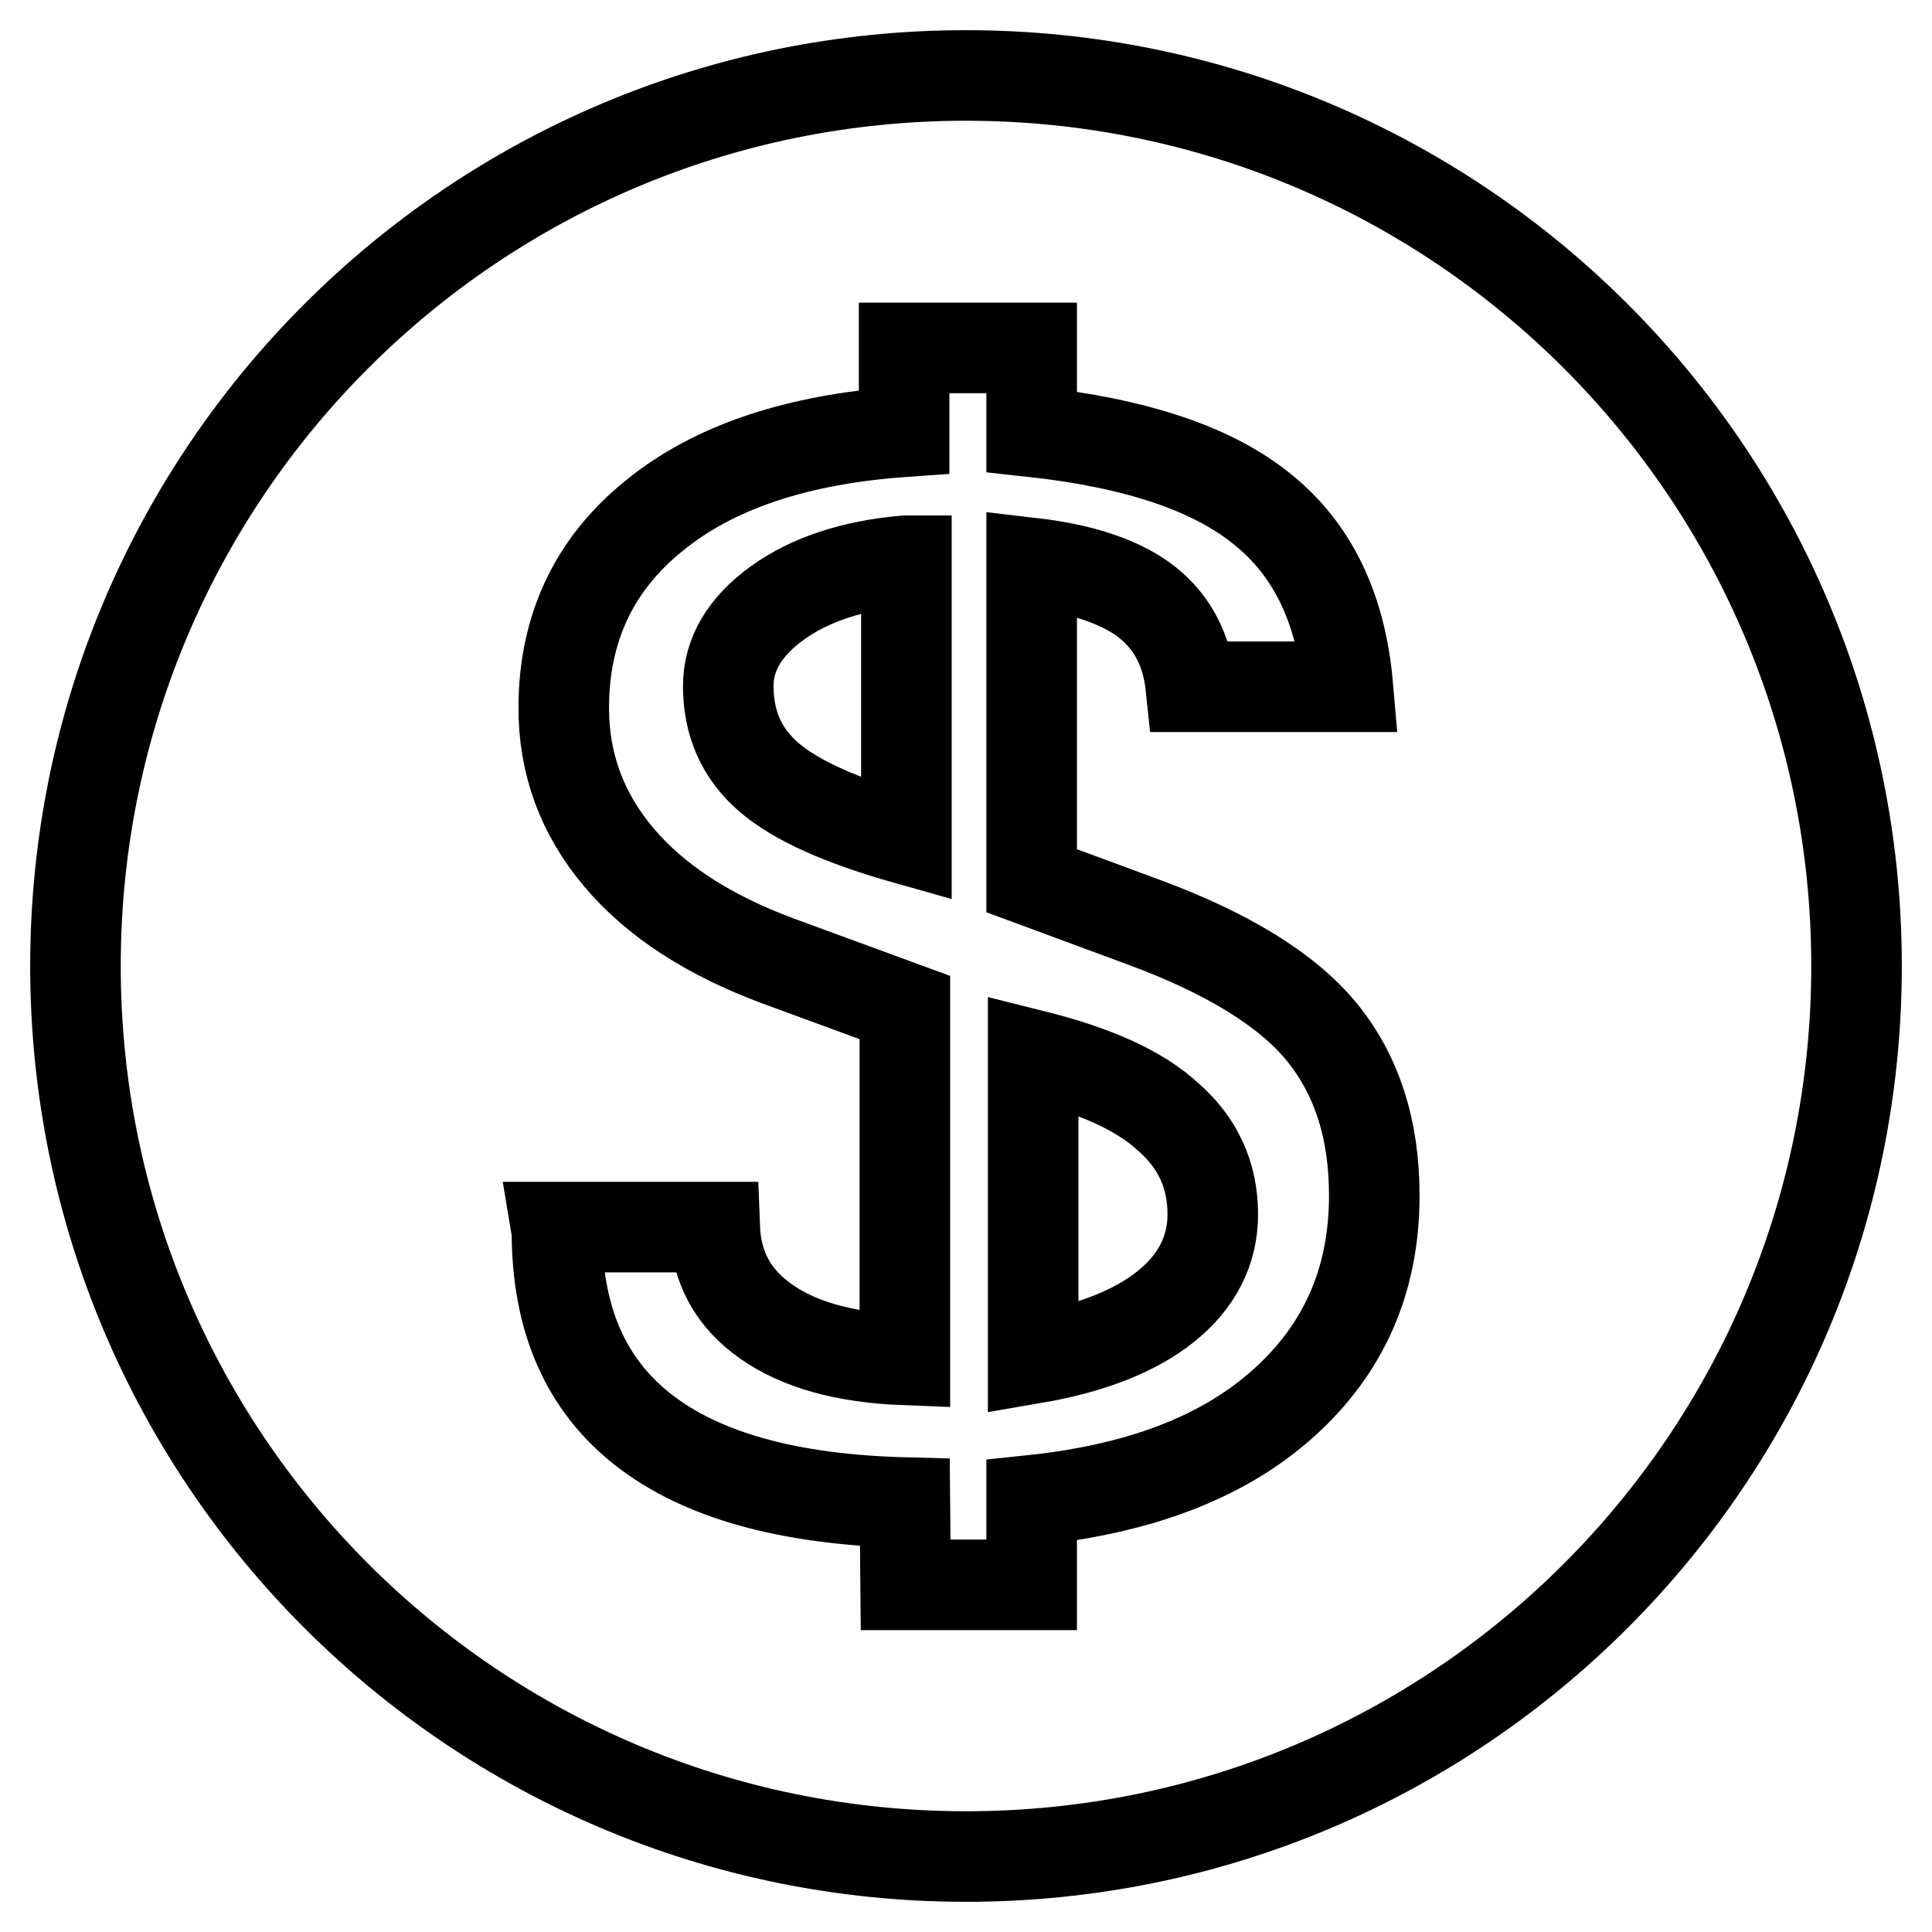 <?xml version="1.0" encoding="utf-8"?>
<!-- Svg Vector Icons : http://www.onlinewebfonts.com/icon -->
<!DOCTYPE svg PUBLIC "-//W3C//DTD SVG 1.1//EN" "http://www.w3.org/Graphics/SVG/1.1/DTD/svg11.dtd">
<svg version="1.1" xmlns="http://www.w3.org/2000/svg" xmlns:xlink="http://www.w3.org/1999/xlink" x="0px" y="0px" viewBox="0 0 256 256" enable-background="new 0 0 256 256" xml:space="preserve">
<g><g><path stroke-width="12" fill-opacity="0" stroke="#000000"  d="M246,128c0,65.2-52.8,118-118,118c-65.2,0-118-52.8-118-118C10,62.8,62.8,10,128,10C193.2,10,246,62.8,246,128z"/><path stroke-width="12" fill-opacity="0" stroke="#000000"  d="M73.7,162.6h21c0.2,5.3,2.4,9.4,6.8,12.5c4.4,3.1,10.5,4.8,18.4,5.1v-46.7l-16.9-6.2c-9.1-3.4-16.1-7.9-21-13.7c-4.9-5.8-7.3-12.4-7.3-19.8c0-10.5,4-19,11.9-25.4c7.9-6.5,19-10.2,33.2-11.2V46.1h16.9v11.1c13.8,1.5,24,4.9,30.6,10.3c6.6,5.3,10.4,13.1,11.3,23.5h-20.8c-0.5-4.8-2.4-8.5-5.8-11.2c-3.3-2.6-8.4-4.4-15.3-5.2v42.1l14.6,5.4c11.2,4.1,19.2,9,23.8,14.6c4.6,5.6,7,12.8,7,21.7c0,11.2-4,20.3-12,27.5c-8,7.2-19.1,11.4-33.4,12.9v11.2H120l-0.1-10.9c-15.4-0.4-26.9-3.6-34.6-9.6c-7.7-6-11.5-14.7-11.5-26.3L73.7,162.6L73.7,162.6z M120,74.3c-7,0.6-12.7,2.5-17,5.6s-6.5,6.8-6.5,11c0,5,1.8,9,5.4,12.1s9.7,5.8,18.2,8.2V74.3L120,74.3z M136.9,139.8V180c7.6-1.3,13.5-3.6,17.6-6.9c4.1-3.3,6.2-7.4,6.2-12.2c0-5.2-2-9.5-5.9-12.9C150.9,144.4,144.9,141.8,136.9,139.8z"/></g></g>
</svg>